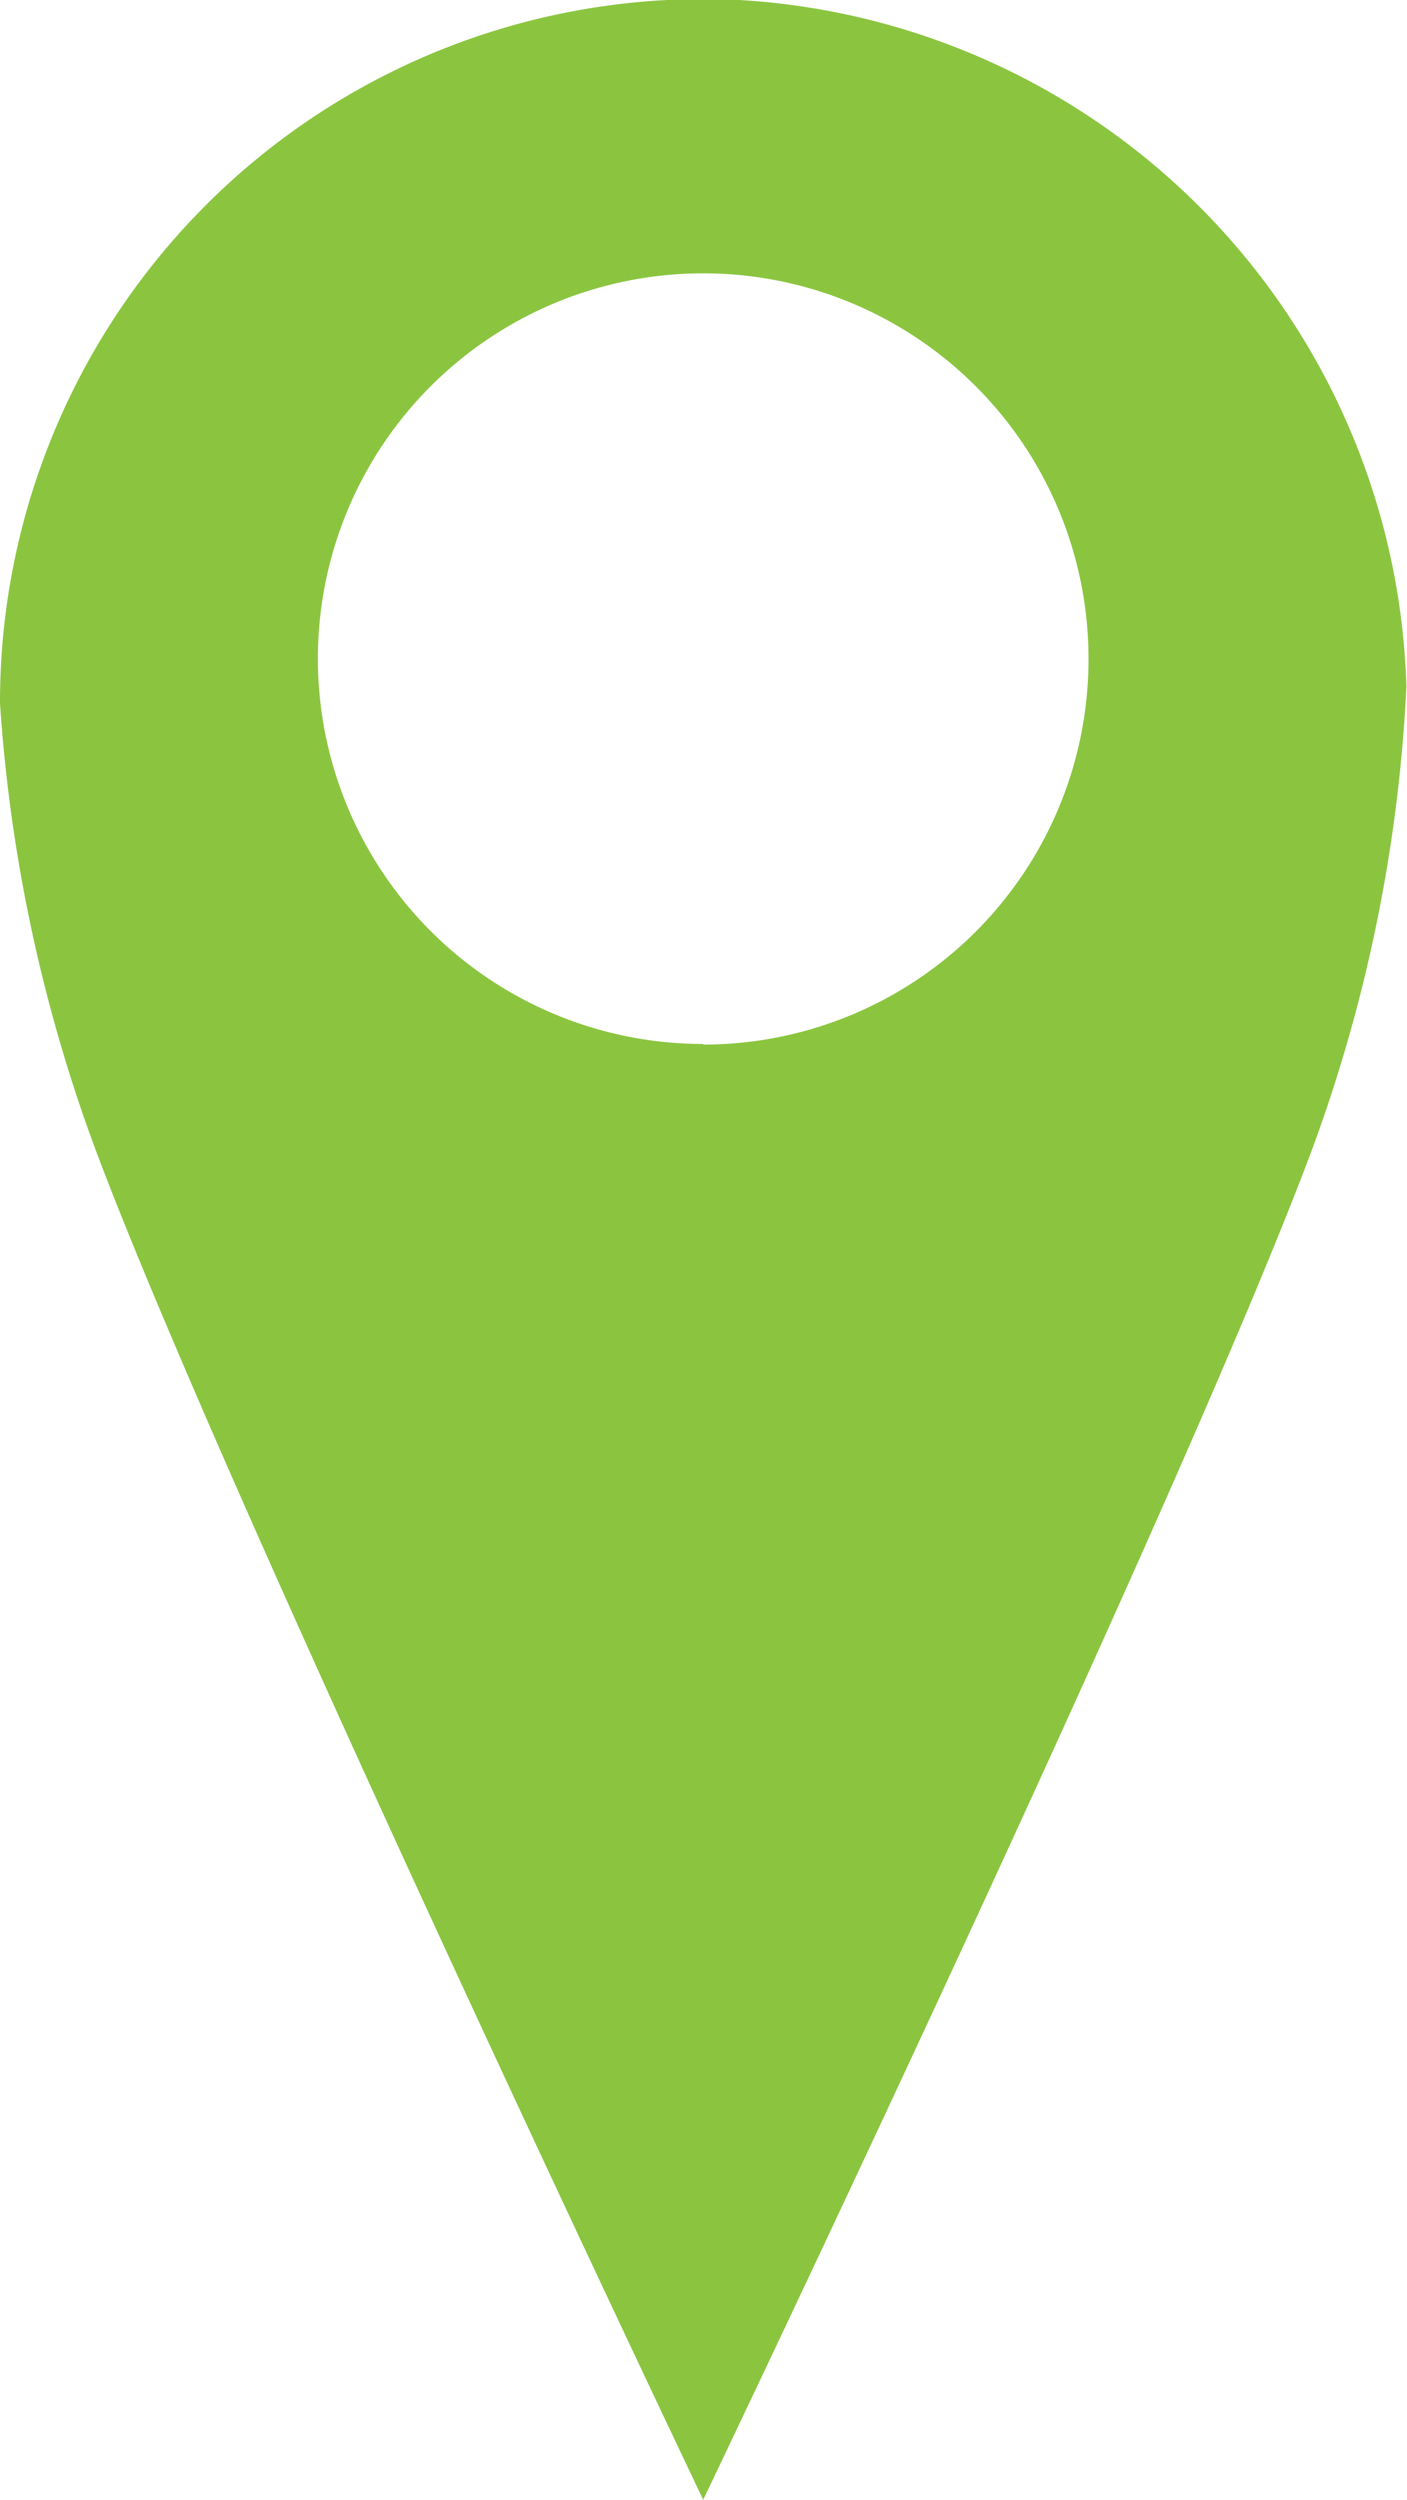 <svg id="Слой_1" data-name="Слой 1" xmlns="http://www.w3.org/2000/svg" width="23.37" height="41.52" viewBox="0 0 23.37 41.52">
  <defs>
    <style>
      .cls-1 {
        fill: #8bc540;
      }
    </style>
  </defs>
  <path class="cls-1" d="M12.28,0A11.68,11.68,0,0,0,0,11.68a26.32,26.32,0,0,0,1.57,7.37c2.15,5.77,10.11,22.47,10.11,22.47s8-16.72,10.14-22.5a25.8,25.8,0,0,0,1.54-7.61A11.77,11.77,0,0,0,12.28,0Zm-.6,17.34a6.4,6.4,0,1,1,6.4-6.4A6.4,6.4,0,0,1,11.68,17.35Z"/>
</svg>
